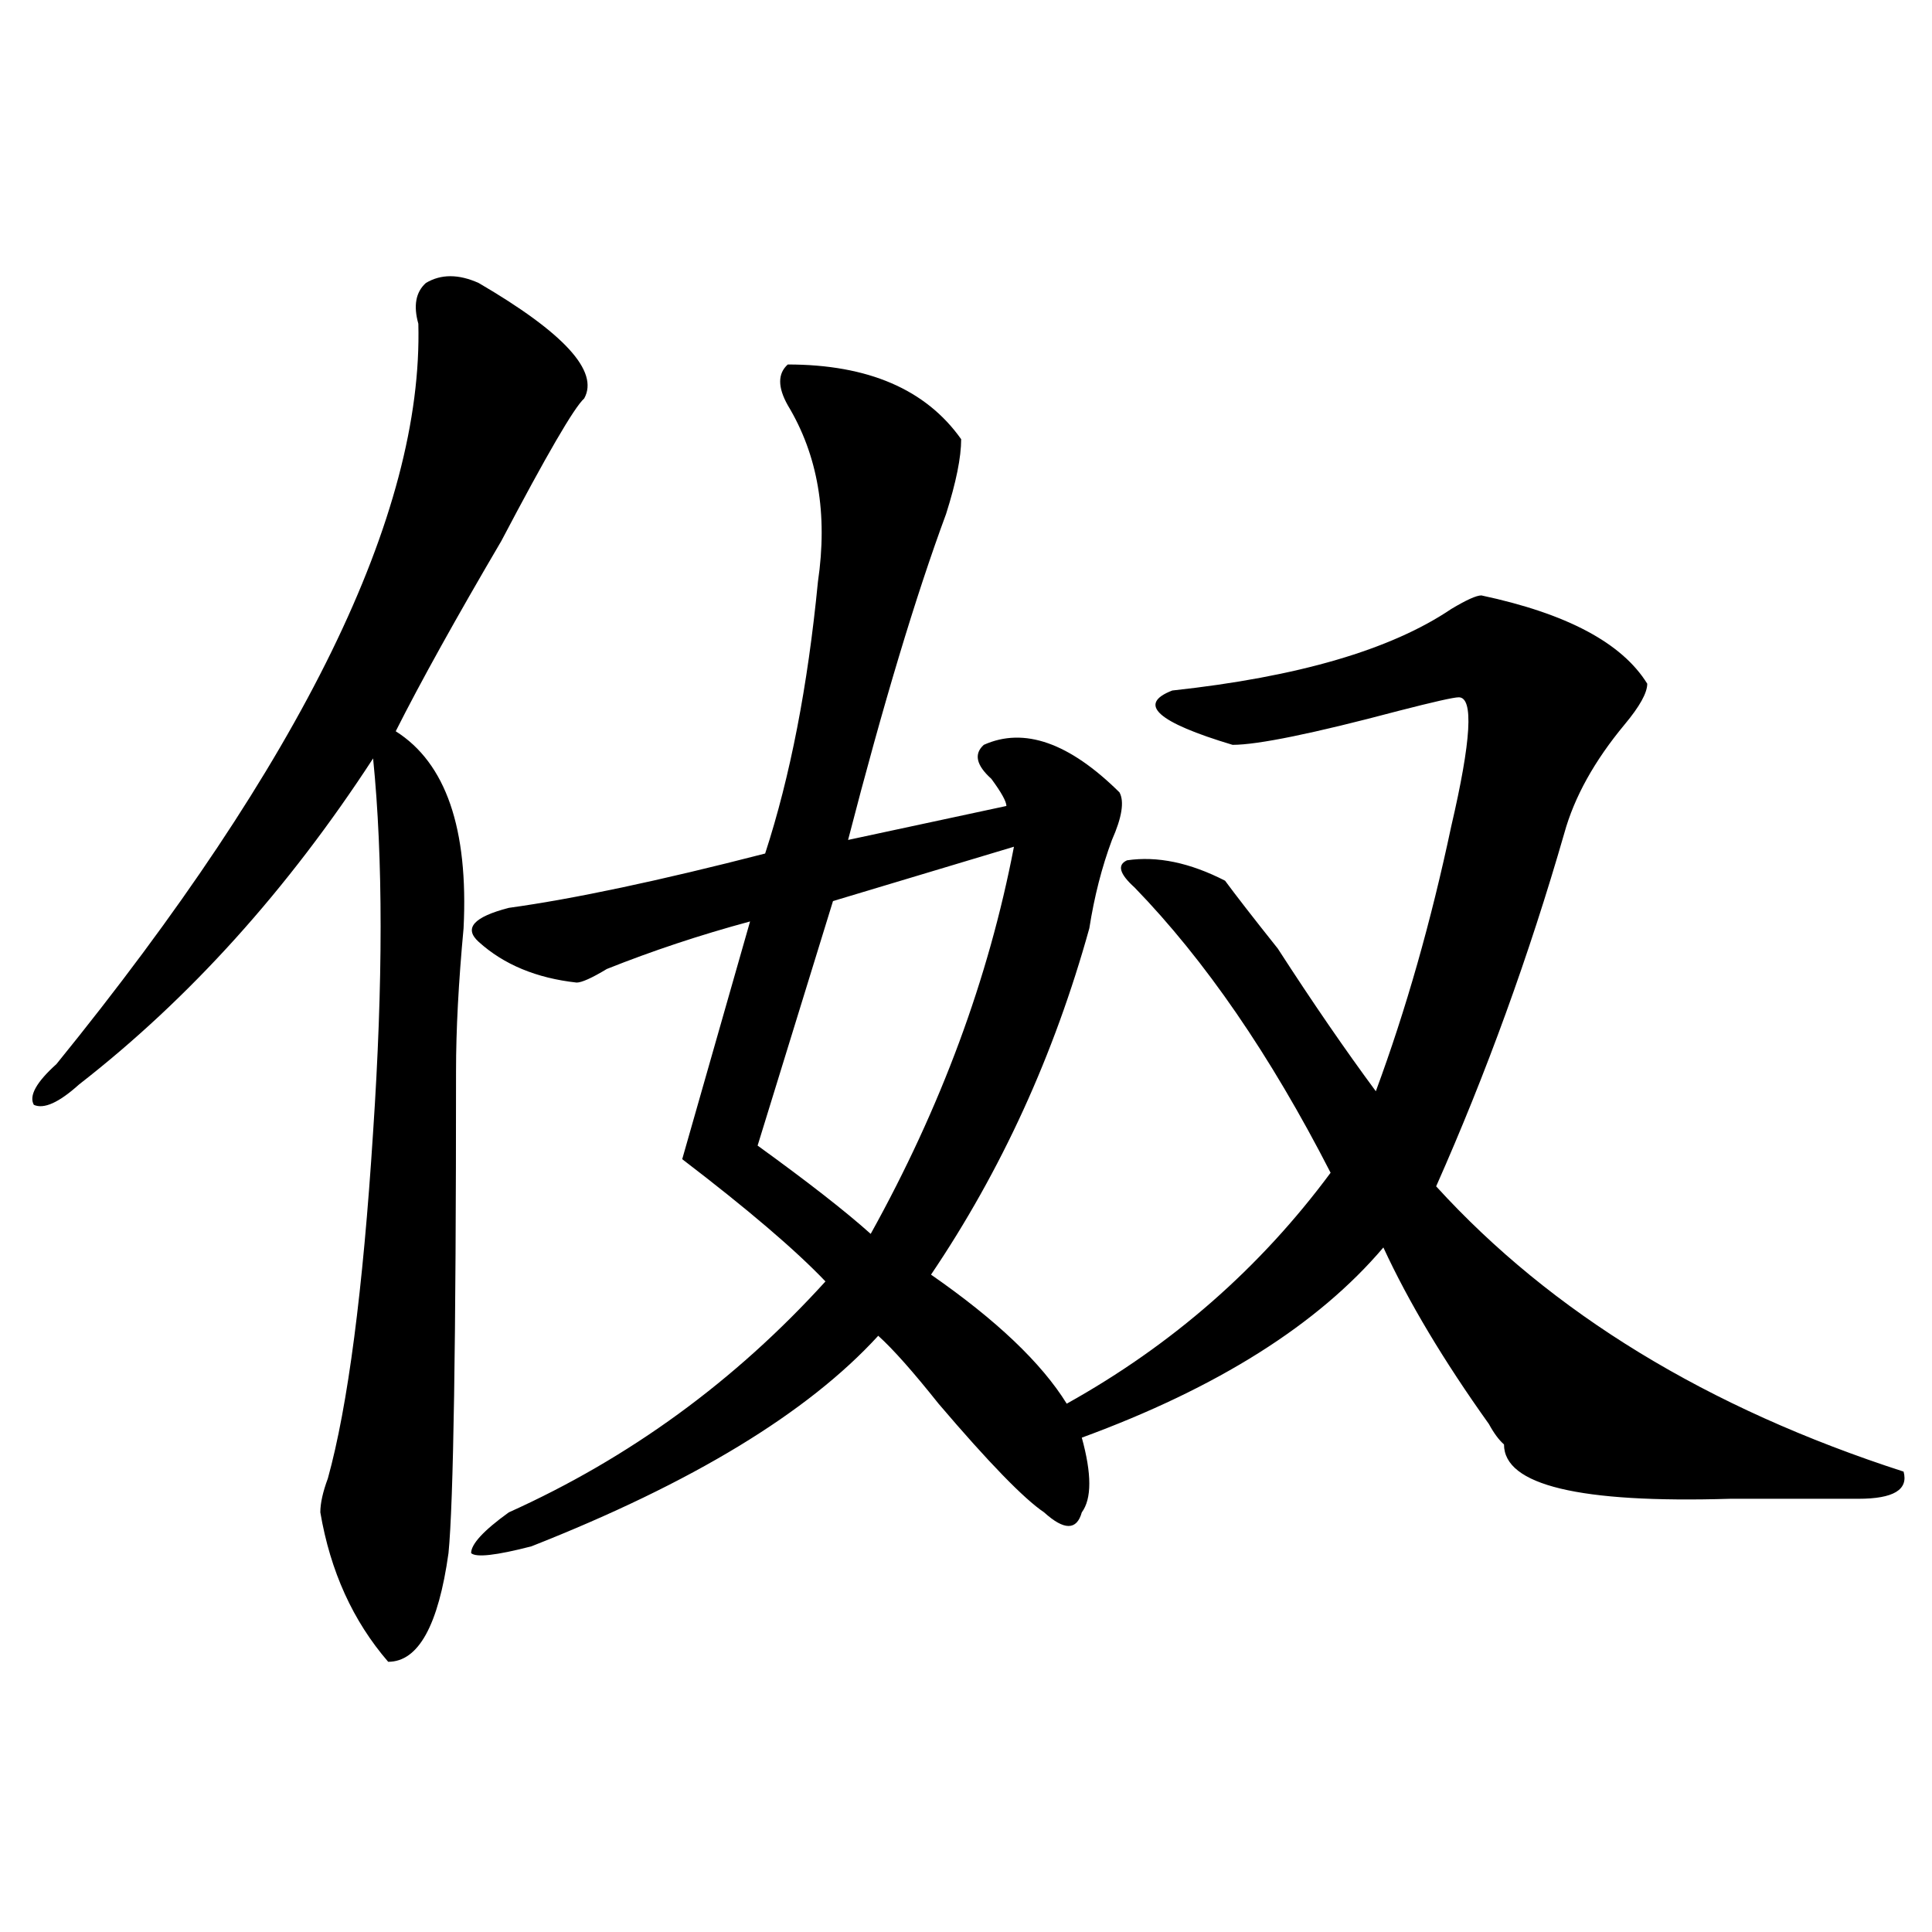 <?xml version="1.0" encoding="utf-8"?>
<!-- Generator: Adobe Illustrator 16.0.0, SVG Export Plug-In . SVG Version: 6.00 Build 0)  -->
<!DOCTYPE svg PUBLIC "-//W3C//DTD SVG 1.1//EN" "http://www.w3.org/Graphics/SVG/1.1/DTD/svg11.dtd">
<svg version="1.1" id="图层_1" xmlns="http://www.w3.org/2000/svg" xmlns:xlink="http://www.w3.org/1999/xlink" x="0px" y="0px"
	 width="1000px" height="1000px" viewBox="0 0 1000 1000" enable-background="new 0 0 1000 1000" xml:space="preserve">
<path d="M247.75,146.469c44.206,25.818,62.438,45.703,54.633,59.766c-5.243,4.724-19.512,29.333-42.926,73.828
	c-23.414,39.88-41.646,72.675-54.633,98.438c25.976,16.425,37.683,50.427,35.121,101.953c-2.622,28.125-3.902,52.734-3.902,73.828
	c0,140.625-1.341,223.846-3.902,249.609c-5.243,37.463-15.609,56.25-31.219,56.25c-18.231-21.094-29.938-46.857-35.121-77.344
	c0-4.669,1.28-10.547,3.902-17.578c10.366-37.463,18.171-97.229,23.414-179.297c5.183-77.344,5.183-141.779,0-193.359
	c-44.267,68.005-94.997,124.255-152.191,168.75c-10.427,9.393-18.231,12.909-23.414,10.547c-2.622-4.669,1.28-11.7,11.707-21.094
	C156.655,393.771,219.093,266,216.531,167.562c-2.622-9.338-1.341-16.37,3.902-21.094
	C228.238,141.799,237.323,141.799,247.75,146.469z M407.746,188.656c41.585,0,71.522,12.909,89.754,38.672
	c0,9.393-2.622,22.302-7.805,38.672c-15.609,42.188-32.56,98.438-50.73,168.75l81.949-17.578c0-2.307-2.622-7.031-7.805-14.063
	c-7.805-7.031-9.146-12.854-3.902-17.578c20.792-9.338,44.206-1.154,70.242,24.609c2.562,4.724,1.28,12.909-3.902,24.609
	c-5.243,14.063-9.146,29.333-11.707,45.703c-18.231,65.643-45.548,125.409-81.949,179.297c33.78,23.456,57.194,45.703,70.242,66.797
	c54.633-30.432,100.12-70.313,136.582-119.531c-31.219-60.919-65.06-110.138-101.461-147.656c-7.805-7.031-9.146-11.7-3.902-14.063
	c15.609-2.307,32.499,1.208,50.73,10.547c5.183,7.031,14.269,18.787,27.316,35.156c18.171,28.125,35.121,52.734,50.73,73.828
	c15.609-42.188,28.597-87.891,39.023-137.109c10.366-44.495,11.707-66.797,3.902-66.797c-2.622,0-13.048,2.362-31.219,7.031
	c-44.267,11.755-72.864,17.578-85.852,17.578c-39.023-11.7-49.45-21.094-31.219-28.125c64.999-7.031,113.168-21.094,144.387-42.188
	c7.805-4.669,12.987-7.031,15.609-7.031c44.206,9.393,72.804,24.609,85.852,45.703c0,4.724-3.902,11.755-11.707,21.094
	c-15.609,18.787-26.036,37.518-31.219,56.25c-18.231,63.281-40.364,124.255-66.34,182.813
	c59.815,65.643,140.484,114.862,241.945,147.656c2.562,9.393-5.243,14.063-23.414,14.063c-18.231,0-40.364,0-66.34,0
	c-78.047,2.362-117.07-7.031-117.07-28.125c-2.622-2.307-5.243-5.823-7.805-10.547c-23.414-32.794-41.646-63.281-54.633-91.406
	c-33.841,39.88-85.852,72.675-156.094,98.438c5.183,18.787,5.183,31.641,0,38.672c-2.622,9.393-9.146,9.393-19.512,0
	c-10.427-7.031-28.657-25.763-54.633-56.25c-13.048-16.37-23.414-28.125-31.219-35.156c-36.462,39.88-96.278,76.19-179.508,108.984
	c-18.231,4.724-28.657,5.878-31.219,3.516c0-4.669,6.464-11.7,19.512-21.094c62.438-28.125,117.07-67.95,163.898-119.531
	c-15.609-16.37-40.364-37.463-74.145-63.281l35.121-123.047c-26.036,7.031-50.73,15.271-74.145,24.609
	c-7.805,4.724-13.048,7.031-15.609,7.031c-20.853-2.307-37.743-9.338-50.73-21.094c-7.805-7.031-2.622-12.854,15.609-17.578
	c33.78-4.669,78.047-14.063,132.68-28.125c12.987-39.825,22.073-86.682,27.316-140.625c5.183-35.156,0-65.588-15.609-91.406
	C402.503,200.411,402.503,193.38,407.746,188.656z M524.816,438.265L431.16,466.39l-39.023,126.563
	c25.976,18.787,45.487,34.003,58.535,45.703C487.073,573.068,511.769,506.271,524.816,438.265z"/>
</svg>
